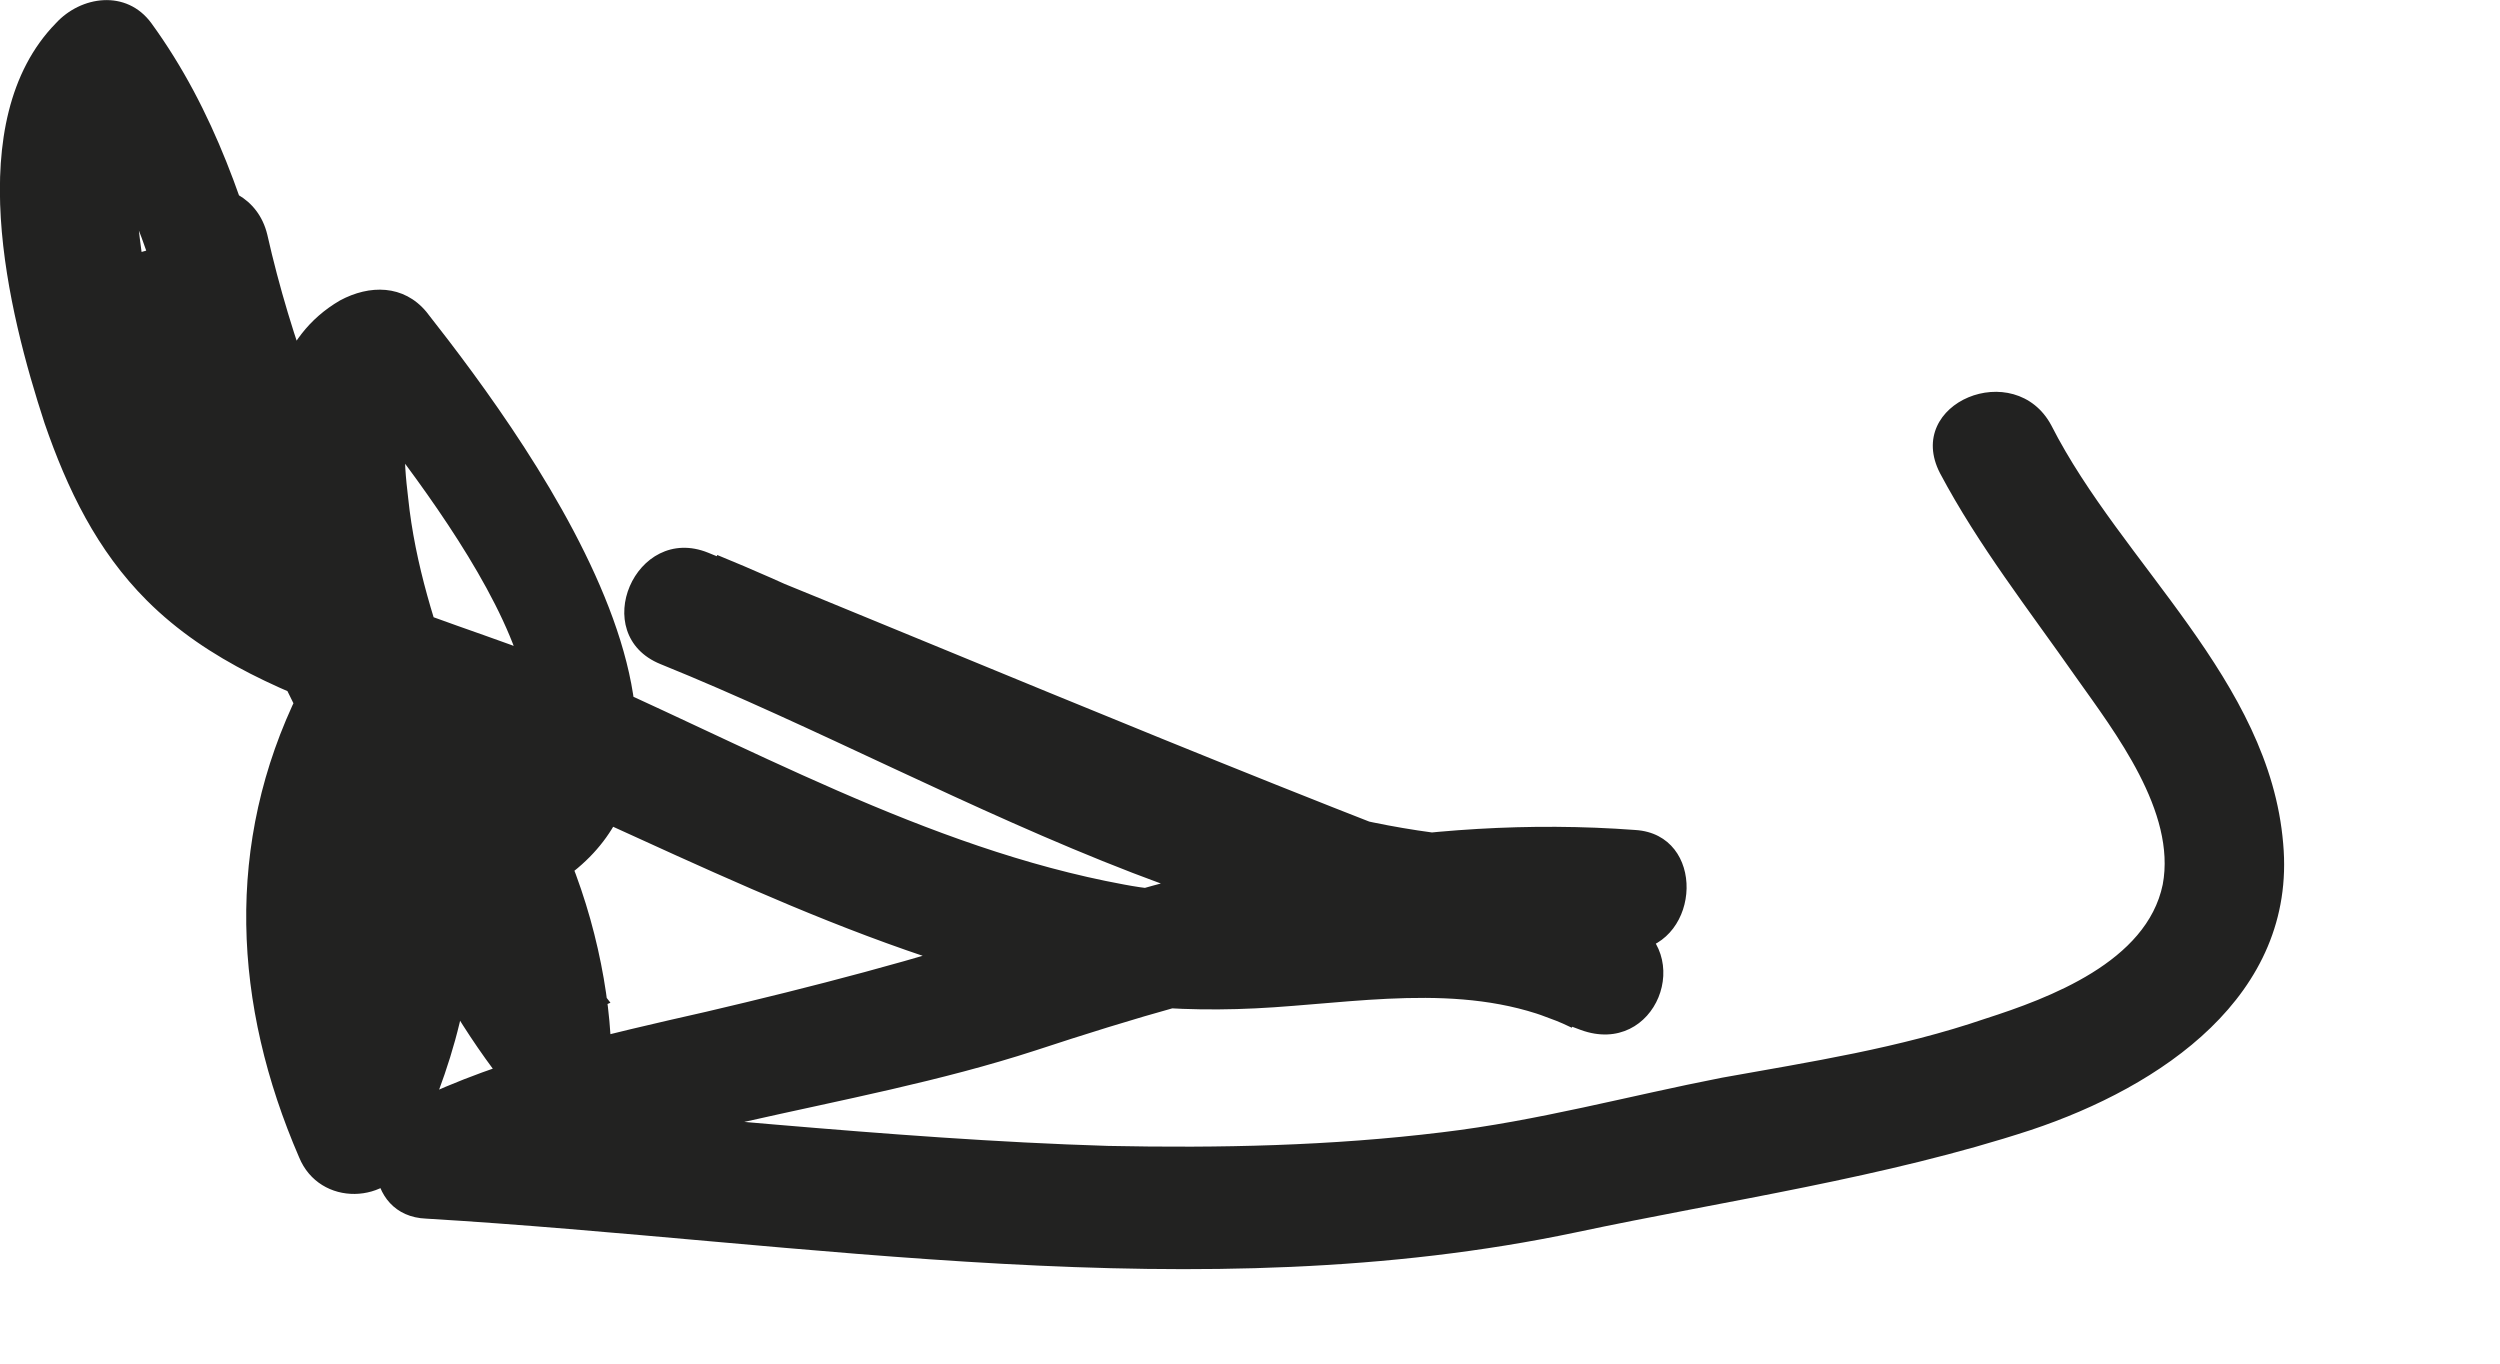 <?xml version="1.0" encoding="utf-8"?>
<svg xmlns="http://www.w3.org/2000/svg" fill="none" height="100%" overflow="visible" preserveAspectRatio="none" style="display: block;" viewBox="0 0 11 6" width="100%">
<path d="M0.576 1.122C0.806 2.142 1.306 3.072 1.946 3.902C2.016 3.992 2.156 4.032 2.266 3.982C3.456 3.492 2.356 1.982 1.876 1.372C1.776 1.252 1.626 1.252 1.496 1.322C0.946 1.642 1.236 2.572 1.386 3.032C1.576 3.612 1.826 4.262 2.206 4.752C2.376 4.972 2.706 4.812 2.686 4.552C2.646 3.922 2.296 3.012 1.596 2.882C1.476 2.862 1.366 2.942 1.316 3.042C0.986 3.712 1.026 4.422 1.316 5.092C1.406 5.312 1.716 5.302 1.806 5.092C1.986 4.712 2.116 4.302 2.066 3.872C2.016 3.452 1.806 3.062 1.626 2.682C1.226 1.842 1.226 0.872 0.666 0.102C0.556 -0.048 0.356 -0.018 0.246 0.102C-0.174 0.532 0.036 1.372 0.196 1.862C0.296 2.152 0.426 2.422 0.646 2.642C0.916 2.912 1.266 3.052 1.626 3.182C2.546 3.522 3.396 4.022 4.336 4.292C4.766 4.422 5.166 4.462 5.606 4.432C6.046 4.402 6.506 4.322 6.916 4.522C6.986 4.362 7.056 4.192 7.126 4.032C5.776 3.542 4.446 2.972 3.116 2.432C2.796 2.302 2.586 2.792 2.906 2.922C4.266 3.472 5.656 4.402 7.196 4.182C7.486 4.142 7.506 3.672 7.196 3.652C6.256 3.582 5.376 3.782 4.496 4.072C4.036 4.222 3.576 4.342 3.106 4.452C2.666 4.552 2.216 4.652 1.806 4.852C1.586 4.962 1.596 5.352 1.876 5.362C3.546 5.462 5.276 5.772 6.936 5.422C7.596 5.282 8.296 5.182 8.936 4.972C9.506 4.782 10.106 4.382 10.046 3.712C9.986 2.992 9.336 2.482 9.026 1.872C8.866 1.572 8.376 1.772 8.536 2.082C8.706 2.402 8.926 2.682 9.136 2.982C9.306 3.222 9.576 3.572 9.516 3.892C9.446 4.232 9.016 4.392 8.736 4.482C8.356 4.612 7.966 4.672 7.576 4.742C7.166 4.822 6.766 4.932 6.346 4.982C5.856 5.042 5.366 5.052 4.876 5.042C3.896 5.012 2.926 4.892 1.956 4.832C1.976 5.002 2.006 5.172 2.026 5.342C2.806 4.952 3.726 4.892 4.556 4.622C5.406 4.342 6.246 4.122 7.156 4.192C7.156 4.012 7.156 3.842 7.156 3.662C5.736 3.872 4.406 2.952 3.156 2.442C3.086 2.602 3.016 2.772 2.946 2.932C4.286 3.472 5.606 4.032 6.956 4.532C7.286 4.652 7.466 4.192 7.166 4.042C6.456 3.682 5.686 4.032 4.946 3.892C4.076 3.732 3.276 3.272 2.466 2.922C1.896 2.682 1.126 2.552 0.846 1.932C0.736 1.682 0.656 1.412 0.626 1.132C0.596 0.912 0.556 0.602 0.726 0.432C0.586 0.432 0.446 0.432 0.306 0.432C0.796 1.112 0.806 1.992 1.126 2.742C1.276 3.102 1.496 3.432 1.576 3.822C1.656 4.202 1.526 4.542 1.366 4.882H1.856C1.616 4.332 1.586 3.792 1.856 3.242C1.766 3.292 1.666 3.352 1.576 3.402C1.996 3.472 2.186 4.262 2.206 4.612C2.366 4.542 2.526 4.482 2.686 4.412C2.376 4.022 2.186 3.502 2.016 3.032C1.916 2.762 1.826 2.482 1.796 2.192C1.776 2.022 1.756 1.812 1.886 1.732C1.756 1.712 1.636 1.702 1.506 1.682C1.736 1.982 2.766 3.202 2.116 3.472C2.226 3.502 2.326 3.532 2.436 3.552C1.856 2.802 1.386 1.962 1.176 1.032C1.096 0.702 0.566 0.772 0.646 1.102L0.576 1.122Z" fill="#222221" id="Vector"/>
</svg>